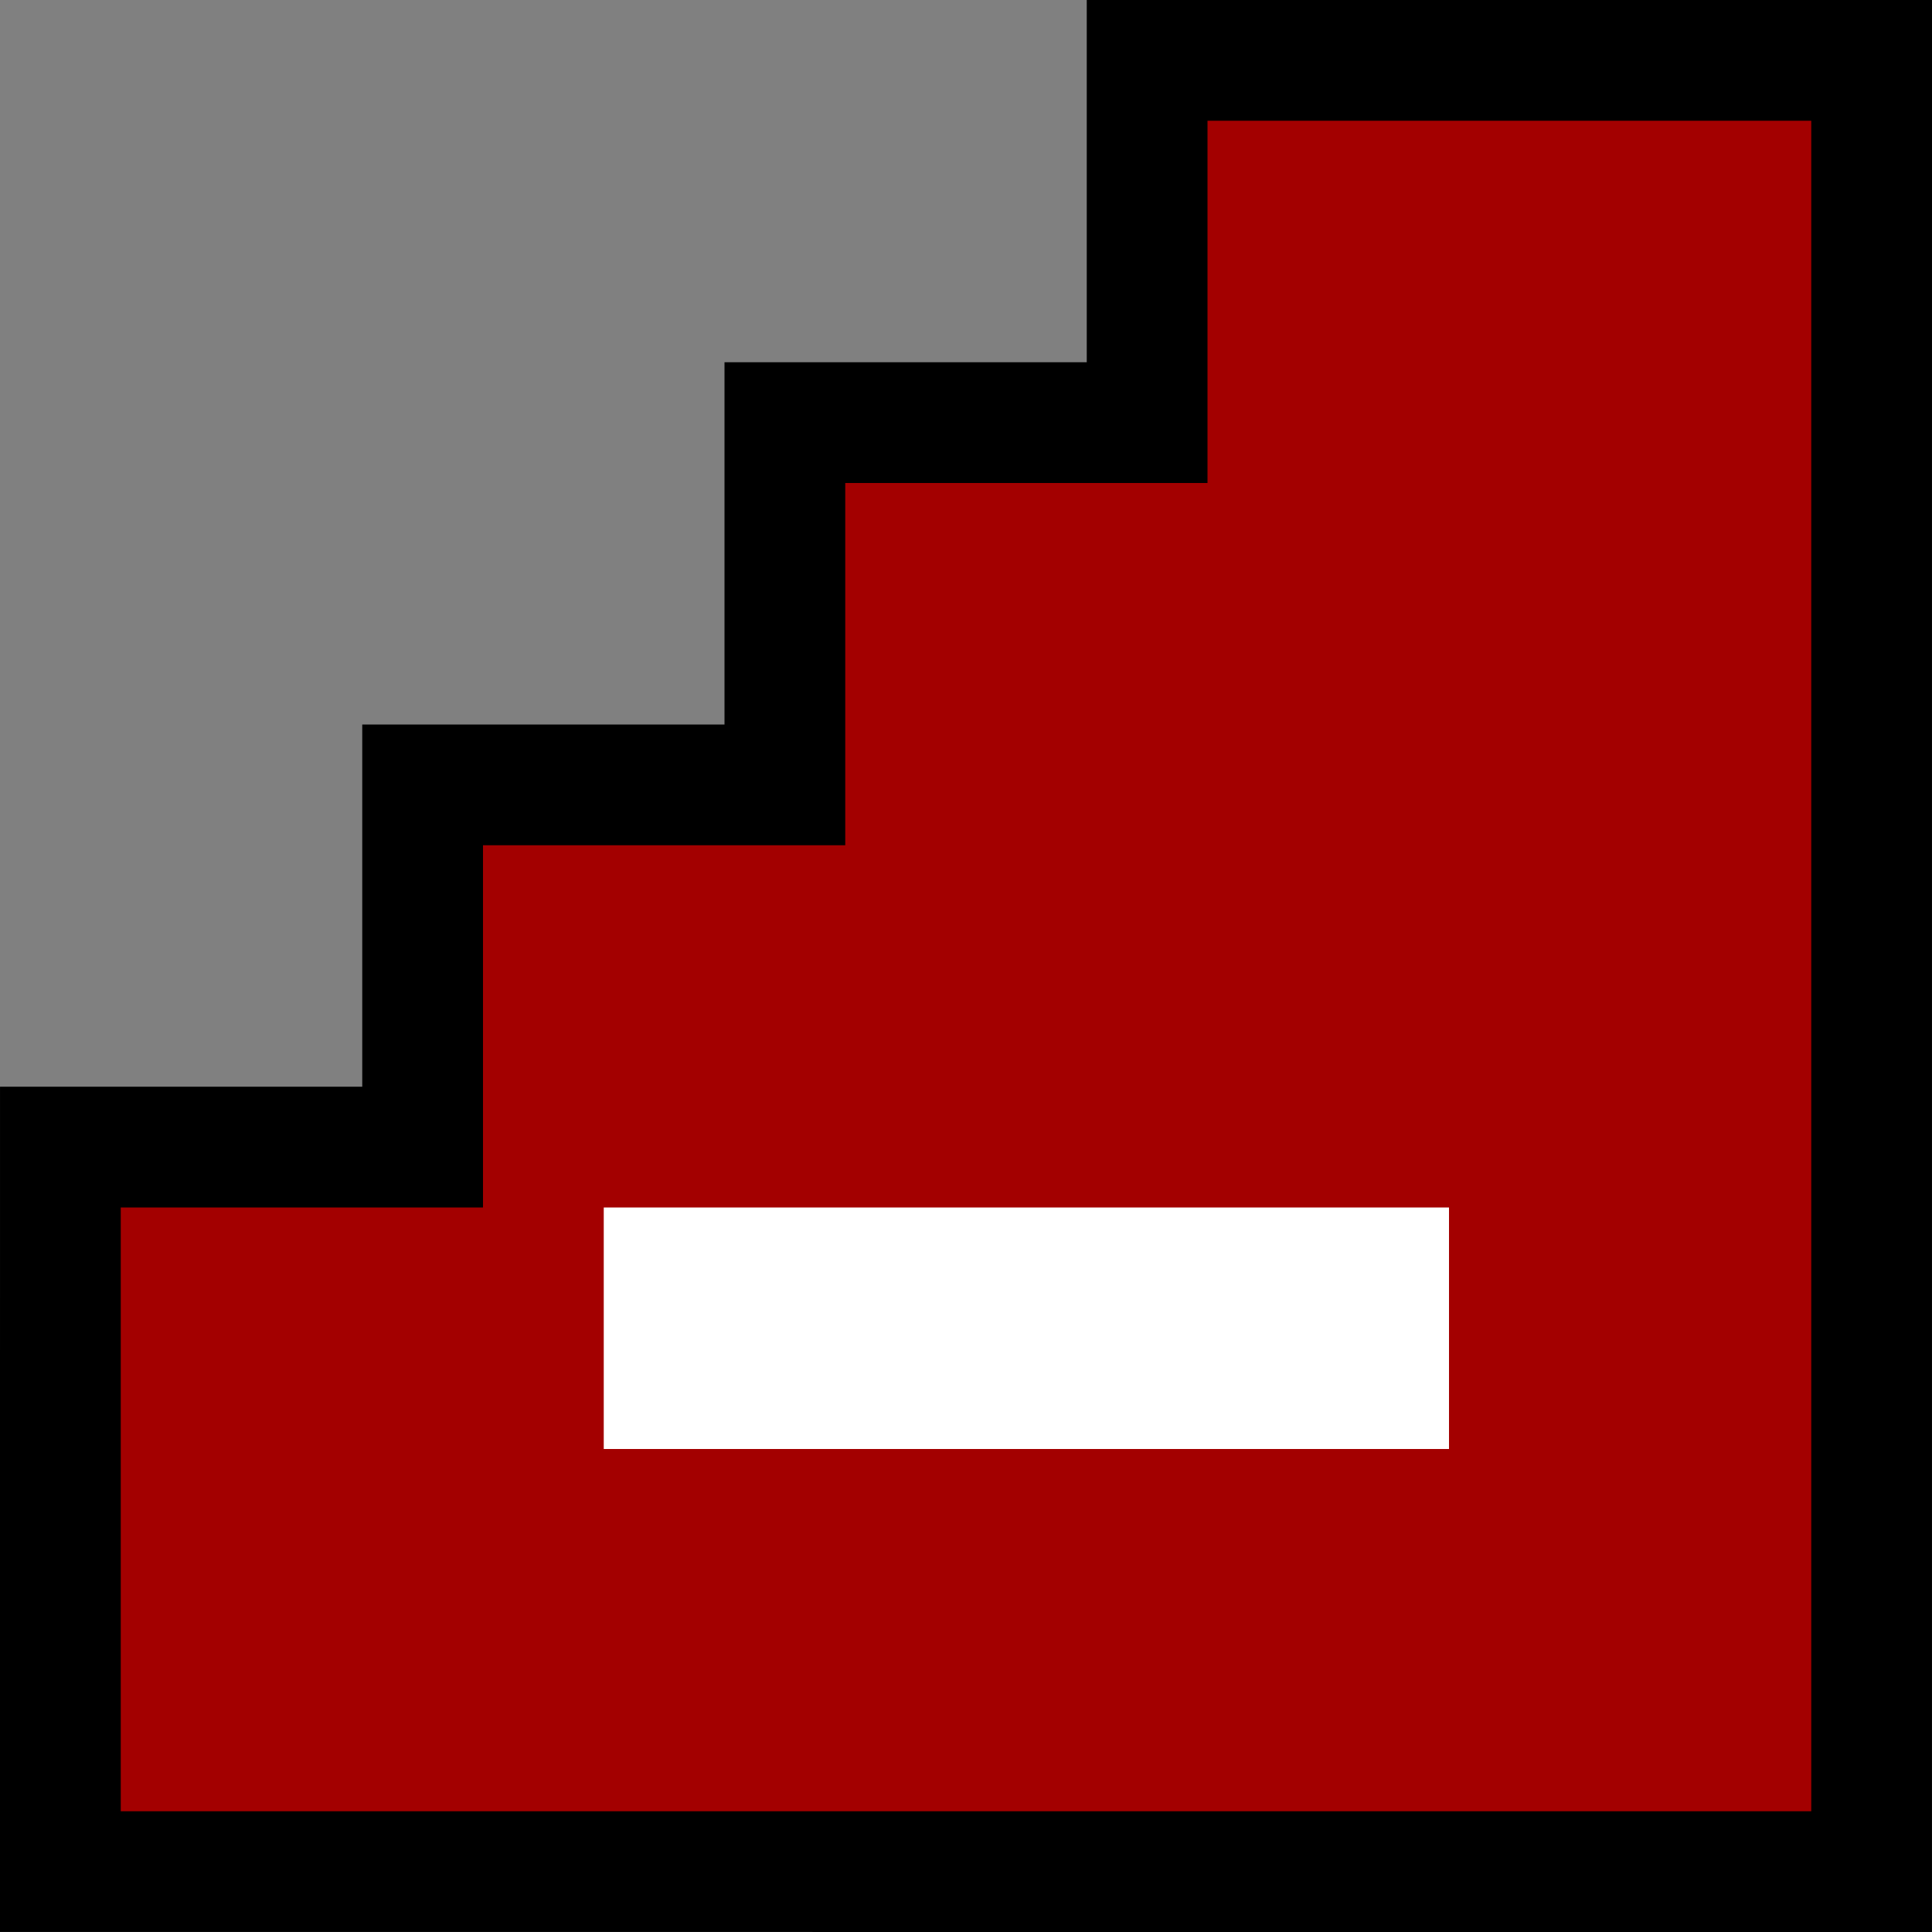 <?xml version="1.0" encoding="UTF-8" standalone="no"?>
<!-- Created with Inkscape (http://www.inkscape.org/) -->

<svg
   xmlns:dc="http://purl.org/dc/elements/1.1/"
   xmlns:cc="http://creativecommons.org/ns#"
   xmlns:rdf="http://www.w3.org/1999/02/22-rdf-syntax-ns#"
   xmlns:svg="http://www.w3.org/2000/svg"
   xmlns="http://www.w3.org/2000/svg"
   xmlns:inkscape="http://www.inkscape.org/namespaces/inkscape"
   version="1.1"
   width="16"
   height="16"
   id="svg2">
  <rect width="100%" height="100%" fill="#808080" stroke="none"/>
  <defs
     id="defs4">
    <inkscape:path-effect
       effect="spiro"
       id="path-effect2840" />
  </defs>
  <g
     transform="translate(-309.143,-612.934)"
     id="layer1">
    <path
       d="m 312.143,621.934 0,-3 3,0 0,-3 3,0 0,-3 7,-2e-5 -2.2e-4,16 -16,-3.3e-4 4.1e-4,-7 3,0"
       id="path2838"
       style="fill:#000000;fill-opacity:1;stroke:none" />
  </g>
  <path
     d="M 1,10 4,10 4,7 7,7 7,4 10,4 10,1 15,1 15,15 1,15 z"
     id="path3062"
     style="fill:#a30000;fill-opacity:1" />
  <path
     d="m 5,10 7,0 0,2 -7,0 z"
     id="path3016"
     style="fill:#ffffff;fill-opacity:1" />
</svg>
